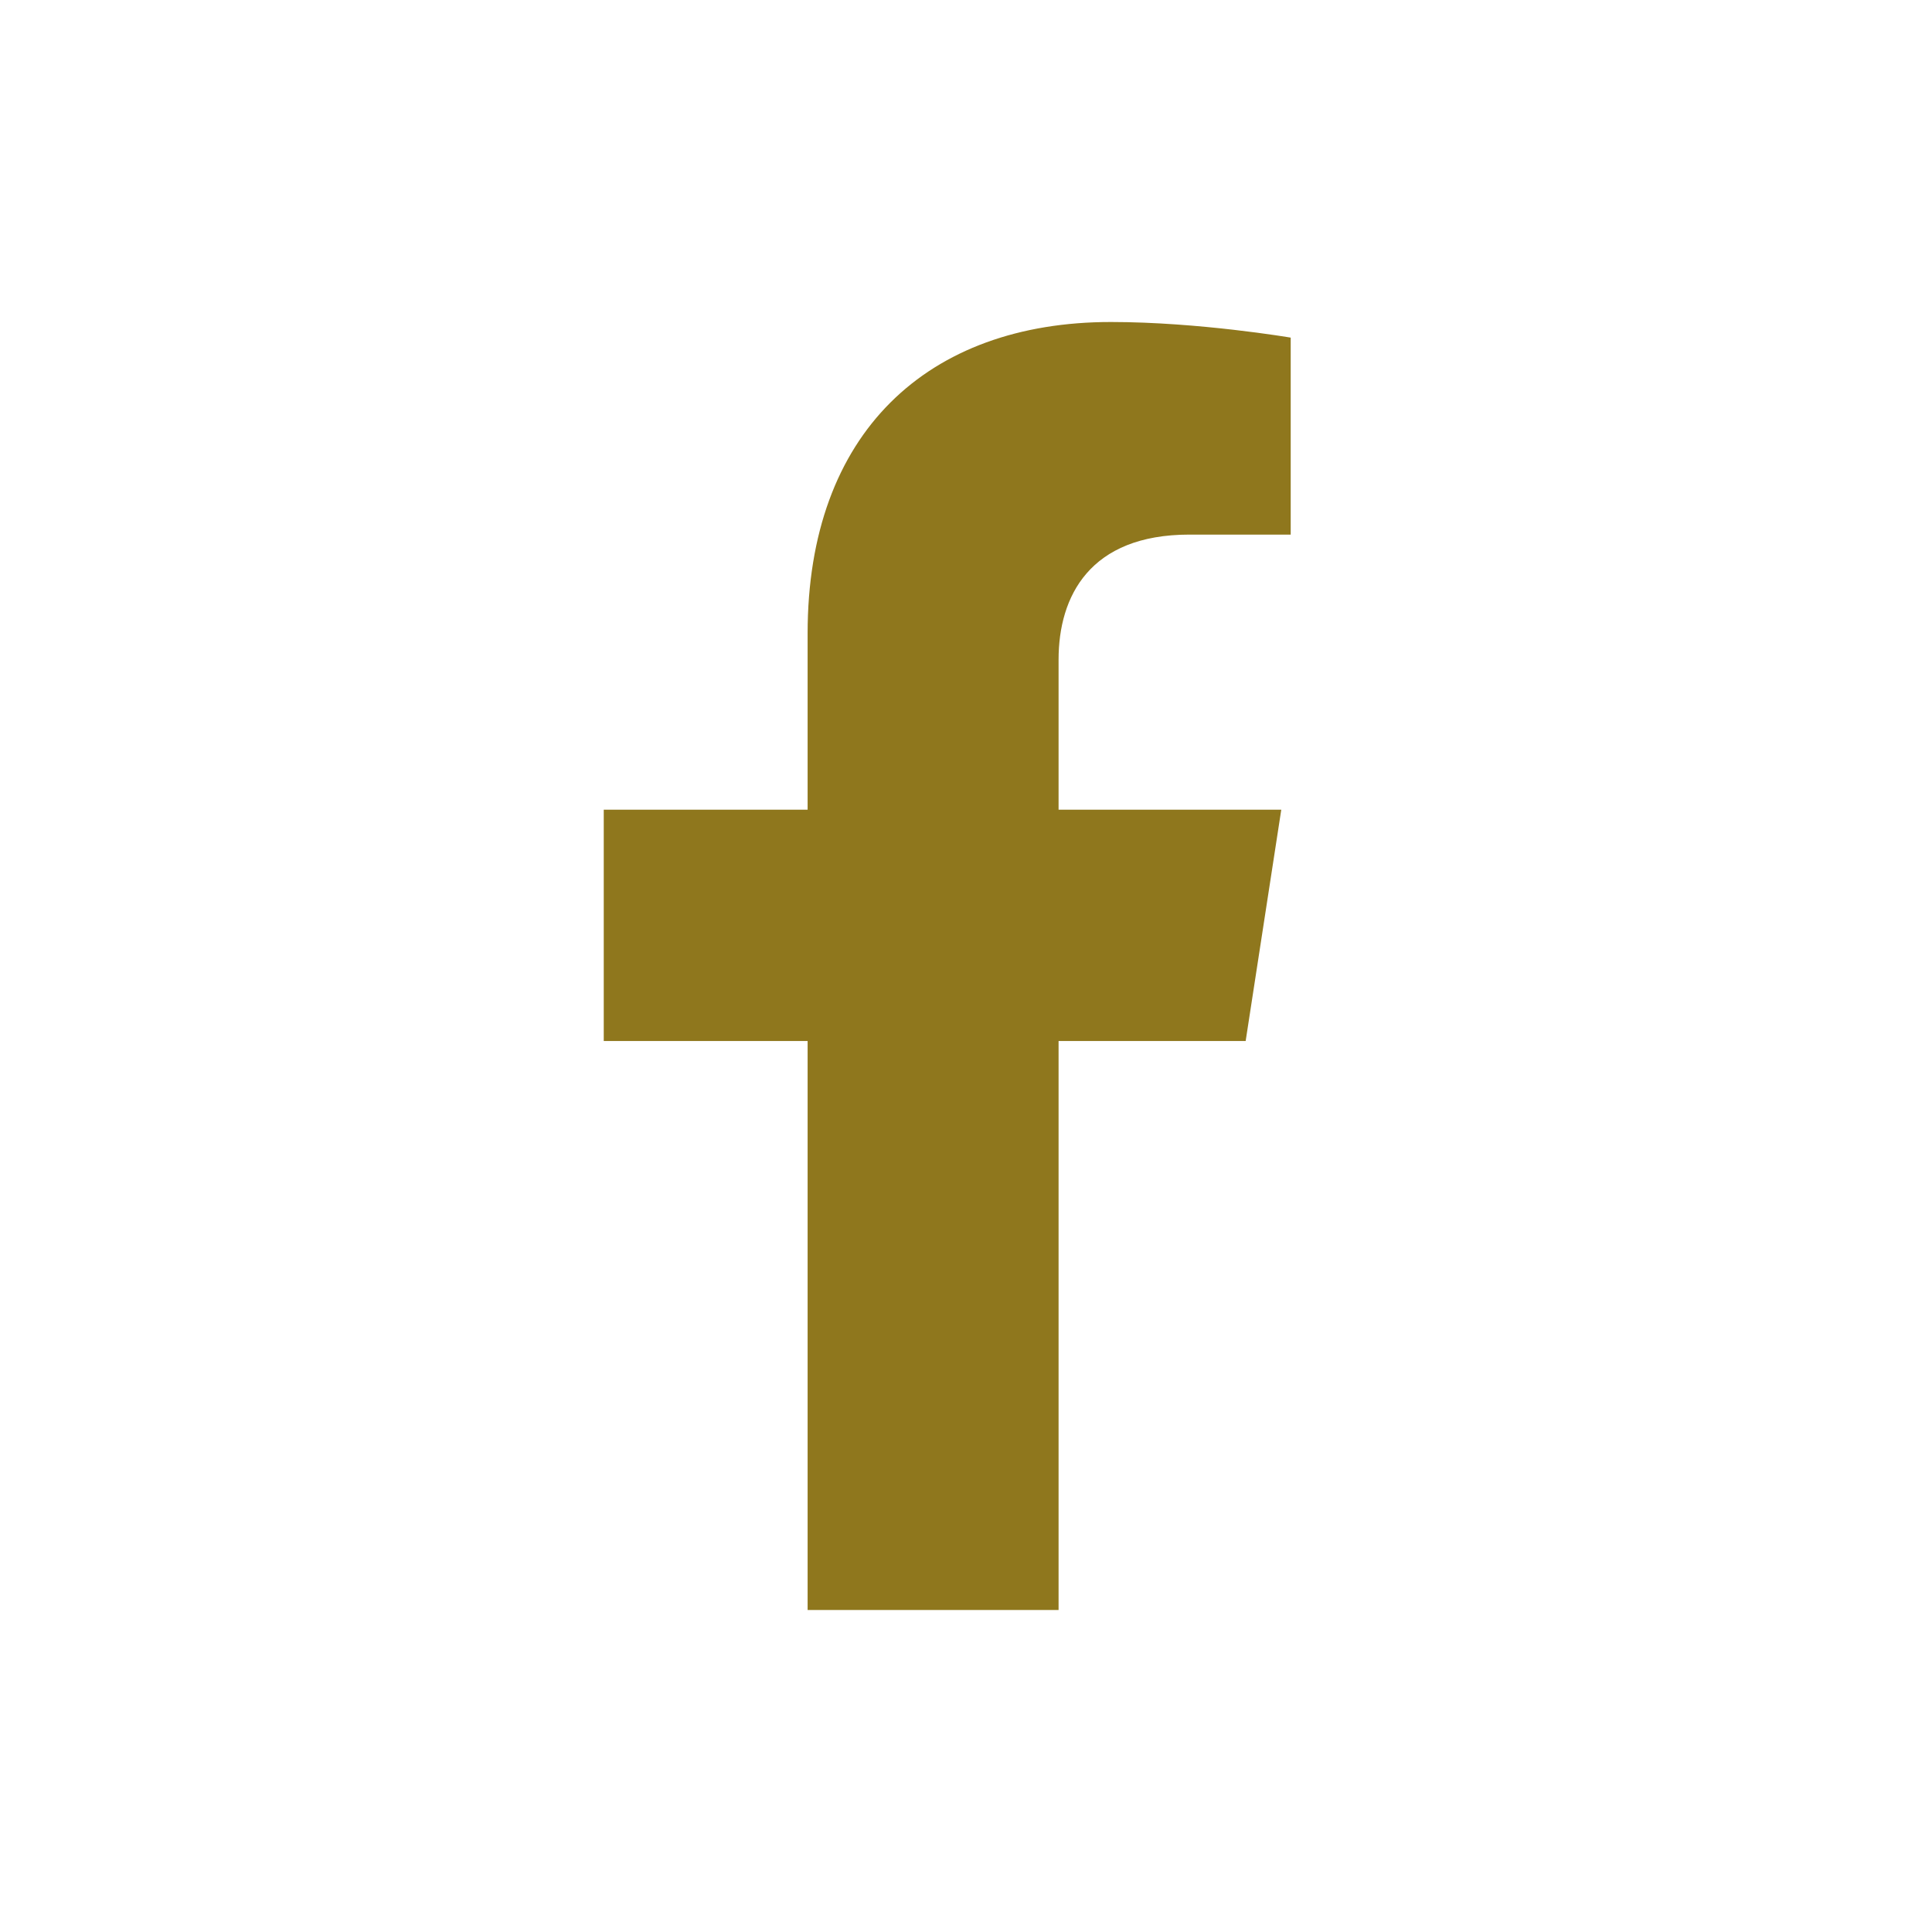 <svg width="48" height="48" viewBox="0 0 48 48" fill="none" xmlns="http://www.w3.org/2000/svg">
<path d="M30.948 25.864L31.833 20.116H26.3V16.388C26.3 14.816 27.073 13.282 29.551 13.282H32.067V8.388C32.067 8.388 29.784 8 27.601 8C23.044 8 20.065 10.753 20.065 15.736V20.116H15V25.864H20.065V40H26.3V25.864H30.948Z" fill="#8F771D"/>
</svg>
